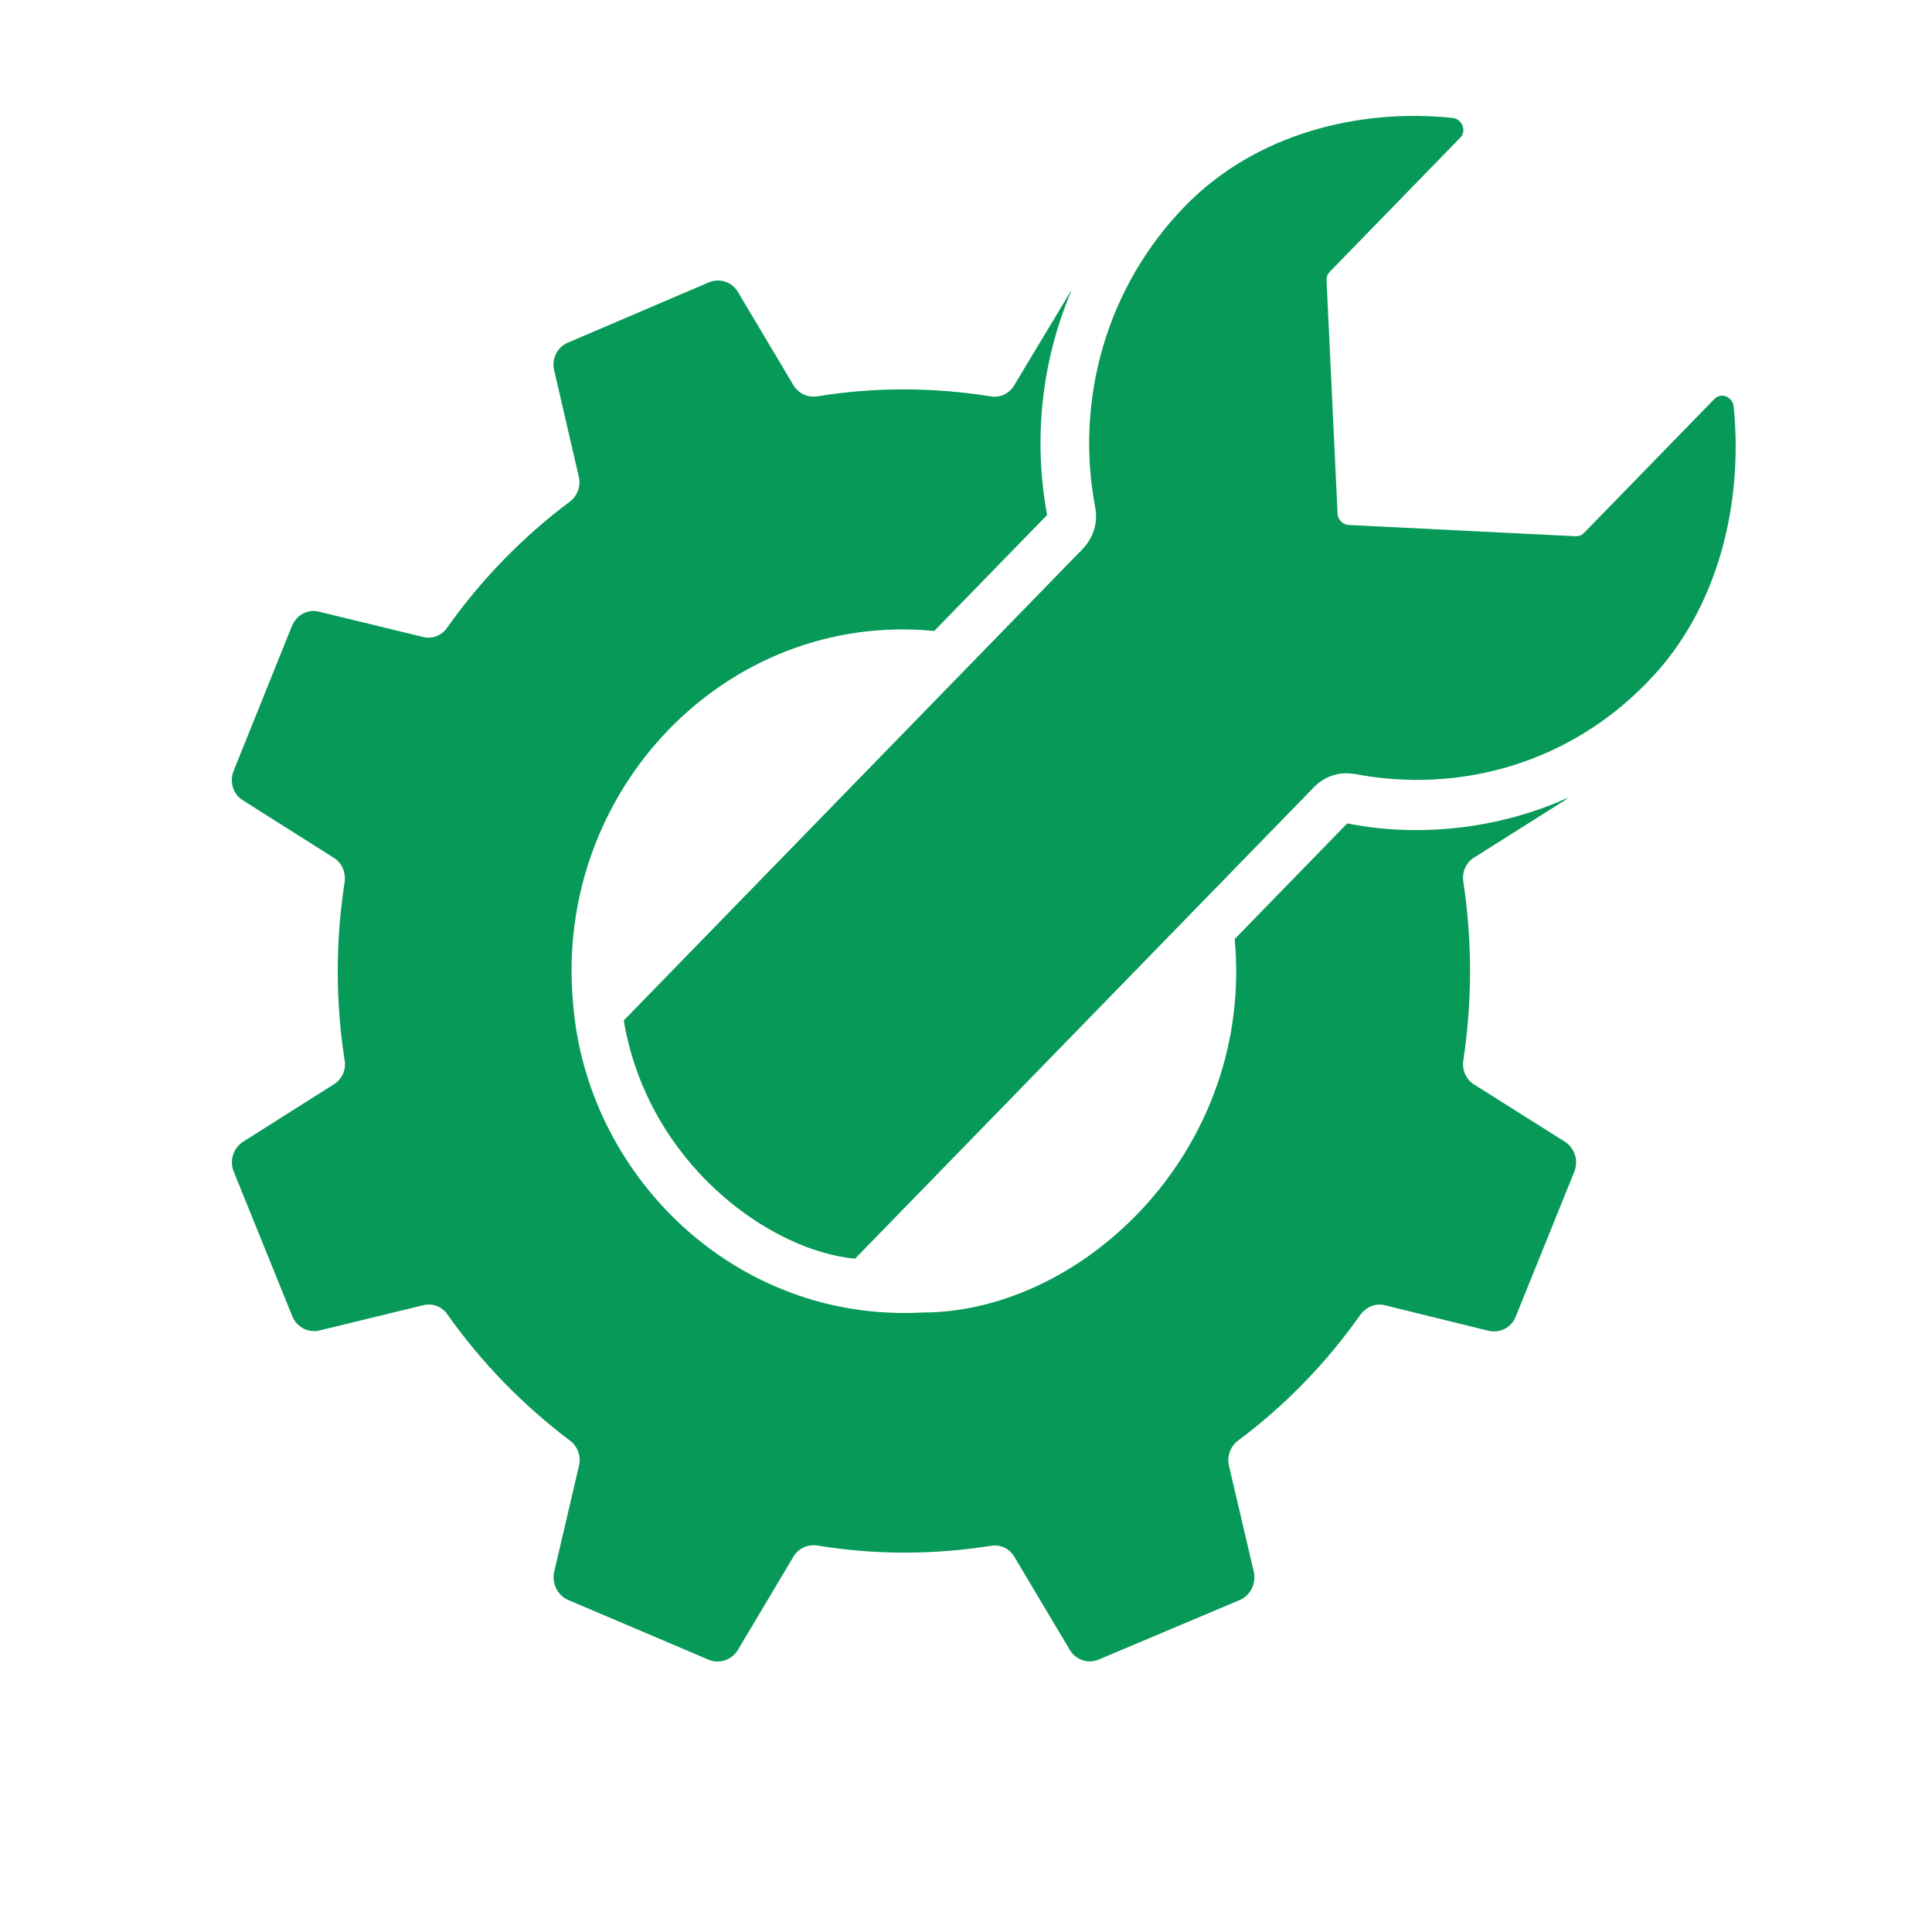 <svg width="50" height="50" viewBox="0 0 50 50" fill="none" xmlns="http://www.w3.org/2000/svg">
<path d="M40.5 29.548L38.139 28.06C37.939 27.931 37.83 27.682 37.872 27.432C38.106 25.884 38.098 24.328 37.872 22.823C37.83 22.573 37.939 22.324 38.148 22.195L40.492 20.715C40.525 20.698 40.55 20.672 40.575 20.647C38.71 21.493 36.615 21.663 34.867 21.309L31.954 24.302C32.453 29.75 28.035 33.968 23.869 33.968C19.015 34.227 15.163 30.403 14.829 25.936C14.34 20.481 18.783 15.809 24.178 16.329L27.099 13.328C26.731 11.341 26.965 9.329 27.727 7.523C27.71 7.532 27.702 7.549 27.694 7.566L26.246 9.974C26.12 10.189 25.877 10.301 25.643 10.258C24.128 10.017 22.621 10.017 21.148 10.258C20.905 10.292 20.671 10.189 20.537 9.974L19.098 7.557C18.947 7.299 18.629 7.188 18.344 7.308L14.703 8.865C14.427 8.976 14.268 9.286 14.343 9.587L14.979 12.339C15.038 12.58 14.946 12.829 14.745 12.984C13.548 13.878 12.468 14.979 11.573 16.243C11.431 16.45 11.188 16.544 10.945 16.484L8.258 15.831C7.965 15.753 7.672 15.917 7.555 16.201L6.049 19.942C5.931 20.234 6.032 20.561 6.291 20.715L8.643 22.203C8.852 22.332 8.953 22.582 8.919 22.831C8.677 24.379 8.685 25.936 8.919 27.441C8.961 27.682 8.852 27.931 8.643 28.06L6.291 29.548C6.04 29.711 5.931 30.038 6.049 30.322L7.564 34.063C7.681 34.347 7.974 34.502 8.267 34.433L10.953 33.779C11.196 33.719 11.439 33.813 11.581 34.02C12.452 35.25 13.515 36.35 14.745 37.279C14.946 37.426 15.038 37.675 14.988 37.916L14.343 40.676C14.276 40.977 14.427 41.287 14.703 41.407L18.344 42.955C18.62 43.067 18.939 42.964 19.098 42.697L20.537 40.281C20.671 40.066 20.905 39.963 21.148 39.997C22.663 40.246 24.17 40.238 25.643 40.006C25.886 39.963 26.12 40.074 26.246 40.281L27.685 42.697C27.844 42.964 28.162 43.067 28.439 42.947L32.088 41.407C32.364 41.287 32.515 40.977 32.448 40.676L31.803 37.924C31.753 37.675 31.845 37.426 32.046 37.279C33.243 36.385 34.314 35.293 35.21 34.02C35.361 33.822 35.603 33.719 35.838 33.779L38.525 34.441C38.818 34.51 39.119 34.355 39.228 34.072L40.743 30.322C40.86 30.038 40.751 29.711 40.5 29.548Z" fill="#079958"/>
<path d="M44.869 10.533C44.844 10.266 44.543 10.146 44.367 10.327L40.994 13.792C40.935 13.853 40.868 13.878 40.776 13.878L34.9 13.586C34.75 13.577 34.624 13.448 34.616 13.294L34.331 7.256C34.331 7.162 34.356 7.093 34.415 7.033L37.788 3.567C37.964 3.395 37.846 3.077 37.587 3.051C35.168 2.801 32.498 3.455 30.665 5.338C28.652 7.407 27.809 10.325 28.346 13.147C28.346 13.165 28.346 13.182 28.355 13.199C28.405 13.577 28.279 13.939 28.012 14.214C25.282 17.018 17.322 25.197 16.143 26.409C16.761 30.096 19.902 32.367 22.128 32.575L34.005 20.372C34.273 20.096 34.649 19.967 35.017 20.027H35.043C37.776 20.554 40.615 19.75 42.643 17.645C44.484 15.762 45.112 13.018 44.869 10.533Z" fill="#079958"/>
</svg>
